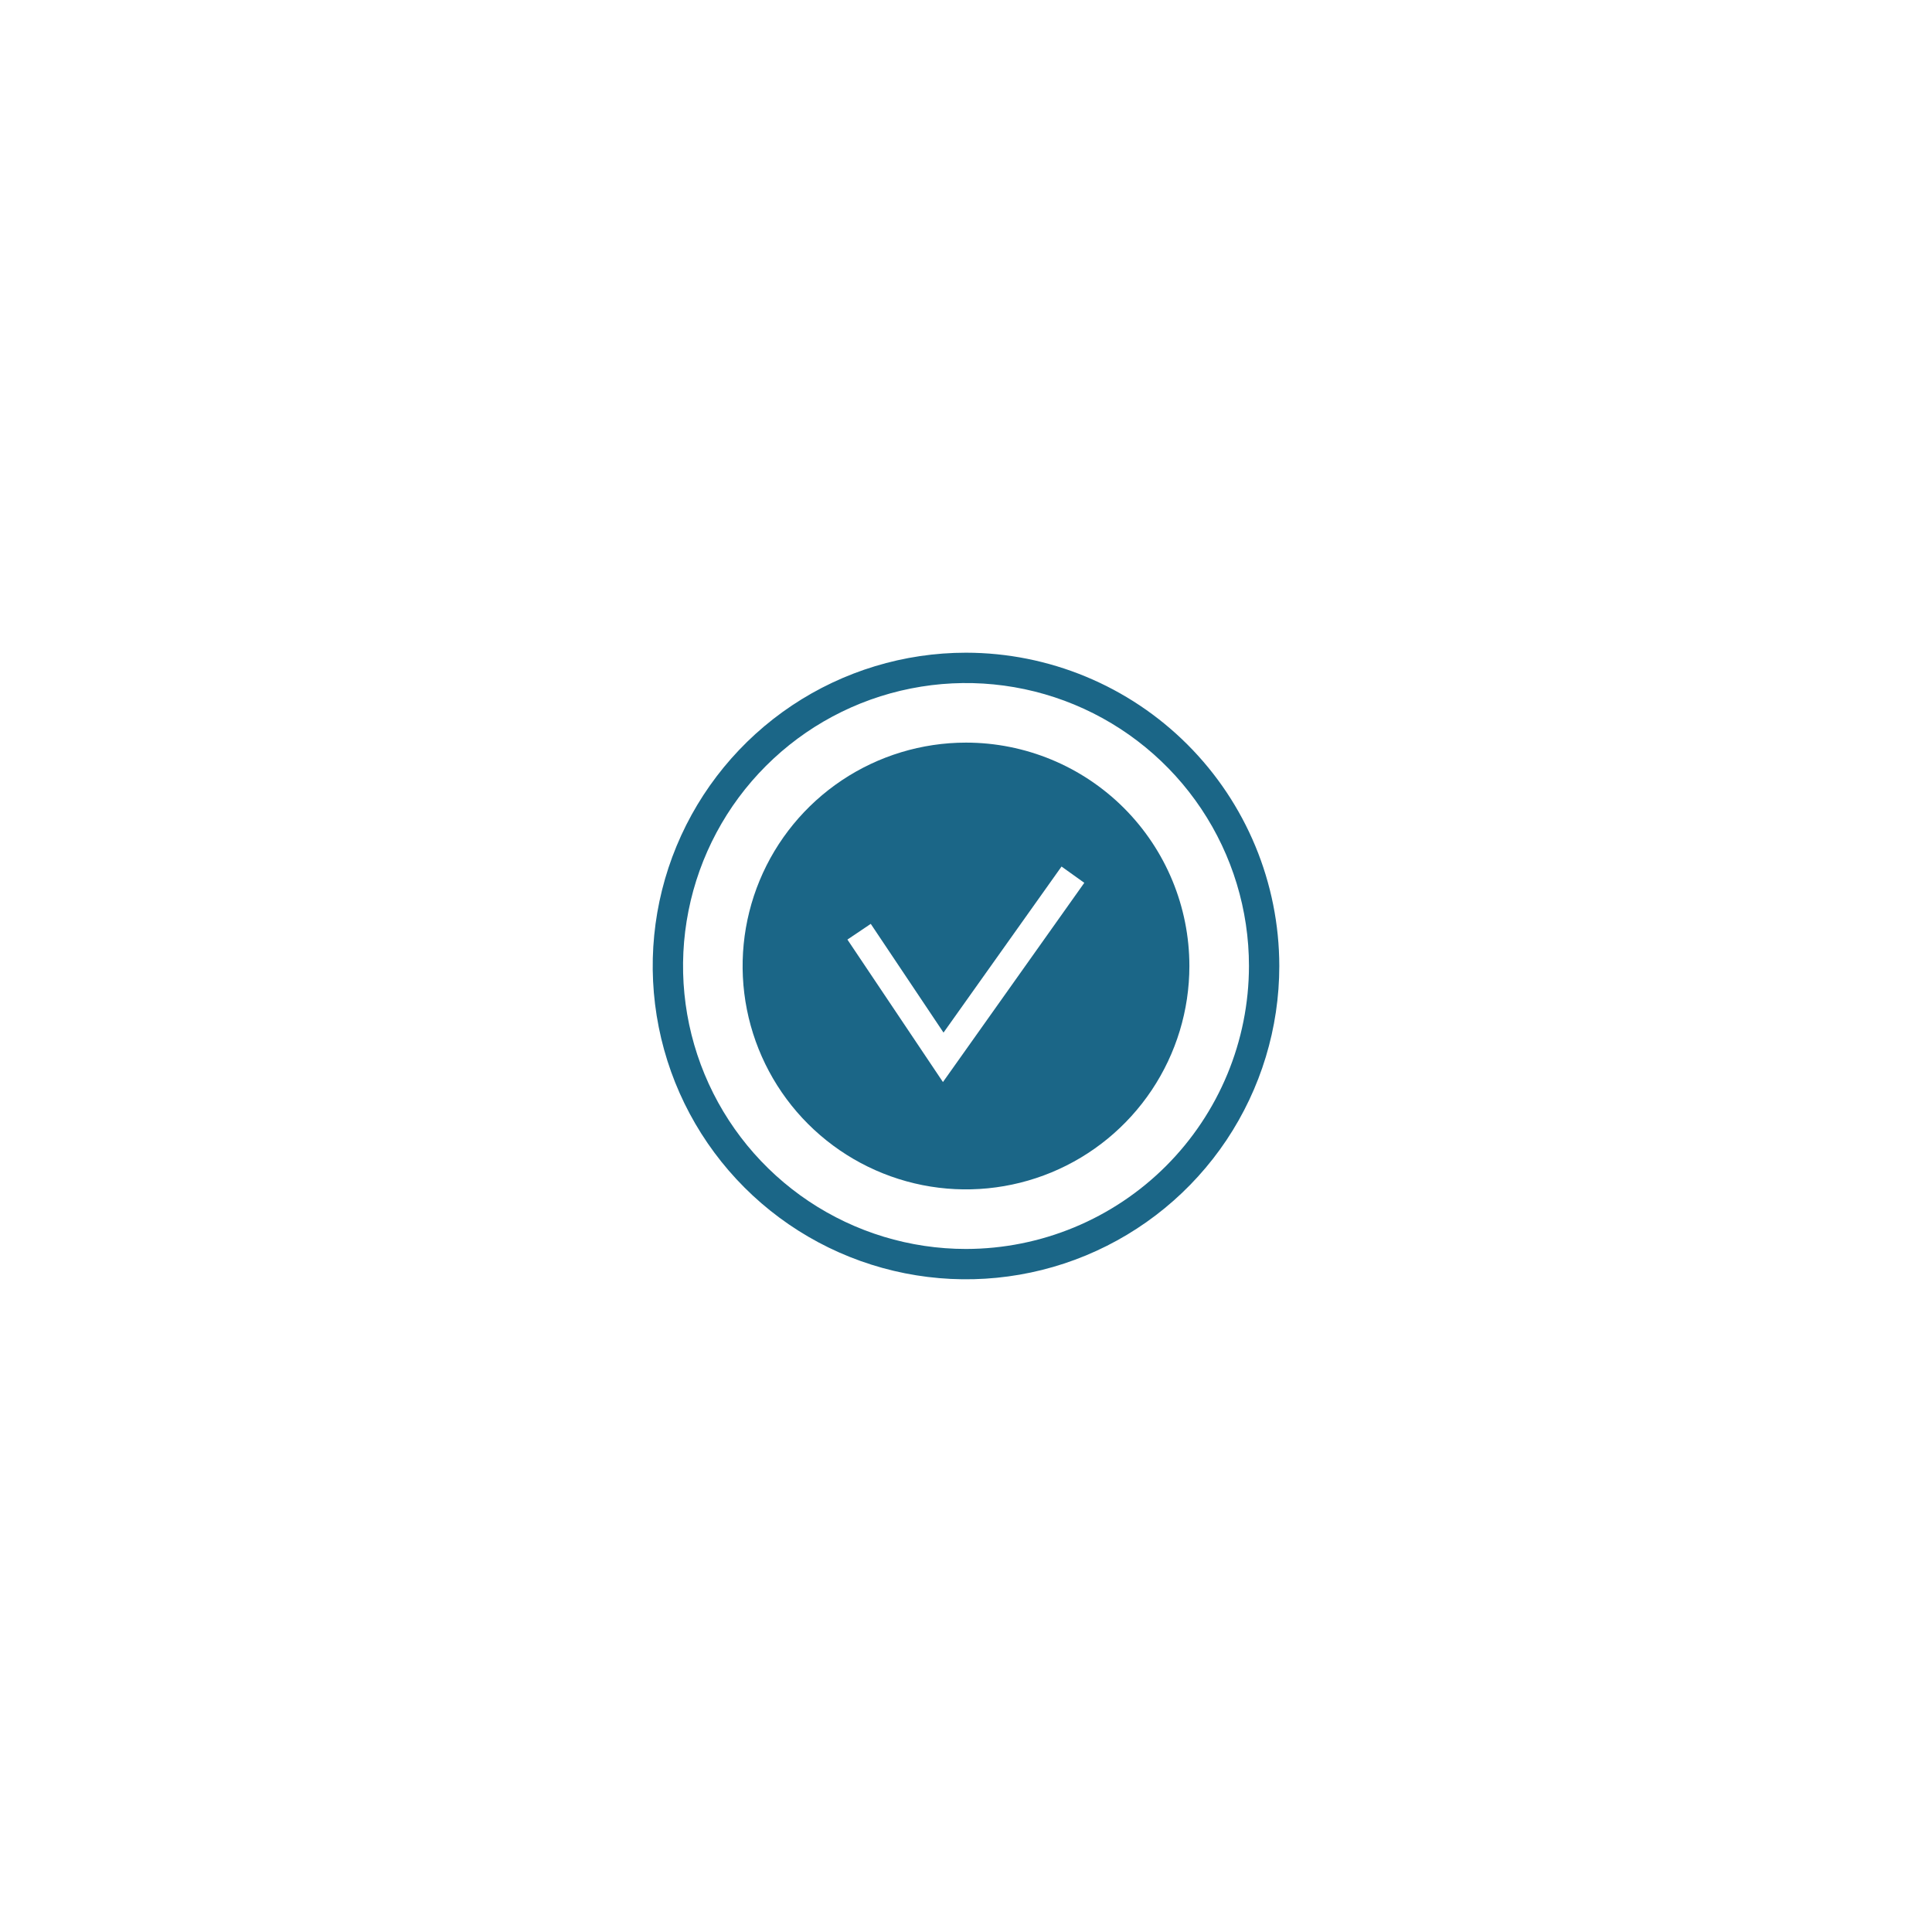<svg width="74" height="74" viewBox="0 0 74 74" fill="none" xmlns="http://www.w3.org/2000/svg">
<g filter="url(#filter0_d_31_1559)">
<path d="M37 28.444C35.308 28.444 33.654 28.946 32.246 29.886C30.84 30.826 29.743 32.162 29.095 33.726C28.448 35.289 28.278 37.009 28.608 38.669C28.939 40.329 29.753 41.853 30.95 43.05C32.147 44.246 33.671 45.061 35.331 45.392C36.99 45.722 38.711 45.552 40.274 44.905C41.838 44.257 43.174 43.16 44.114 41.753C45.054 40.346 45.556 38.692 45.556 37C45.556 34.731 44.654 32.555 43.05 30.95C41.445 29.346 39.269 28.444 37 28.444ZM36.117 41.445L32.458 35.988L33.352 35.386L36.139 39.551L40.659 33.19L41.531 33.814L36.117 41.445Z" fill="#1B6687"/>
<path d="M37 25C34.627 25 32.307 25.704 30.333 27.022C28.36 28.341 26.822 30.215 25.913 32.408C25.005 34.6 24.768 37.013 25.231 39.341C25.694 41.669 26.837 43.807 28.515 45.485C30.193 47.163 32.331 48.306 34.659 48.769C36.987 49.232 39.4 48.995 41.592 48.087C43.785 47.178 45.659 45.64 46.978 43.667C48.296 41.693 49 39.373 49 37C48.997 33.818 47.732 30.768 45.482 28.518C43.232 26.268 40.182 25.003 37 25ZM37 47.838C34.856 47.838 32.761 47.202 30.979 46.011C29.197 44.82 27.808 43.128 26.987 41.147C26.167 39.167 25.952 36.988 26.371 34.886C26.789 32.783 27.821 30.852 29.337 29.337C30.852 27.821 32.783 26.789 34.886 26.371C36.988 25.952 39.167 26.167 41.147 26.987C43.128 27.808 44.82 29.197 46.011 30.979C47.202 32.761 47.838 34.856 47.838 37C47.835 39.874 46.693 42.629 44.661 44.661C42.629 46.693 39.874 47.835 37 47.838Z" fill="#1B6687"/>
</g>
<defs>
<filter id="filter0_d_31_1559" x="0" y="0" width="74" height="74" filterUnits="userSpaceOnUse" color-interpolation-filters="sRGB">
<feFlood flood-opacity="0" result="BackgroundImageFix"/>
<feColorMatrix in="SourceAlpha" type="matrix" values="0 0 0 0 0 0 0 0 0 0 0 0 0 0 0 0 0 0 127 0" result="hardAlpha"/>
<feOffset/>
<feGaussianBlur stdDeviation="12.5"/>
<feComposite in2="hardAlpha" operator="out"/>
<feColorMatrix type="matrix" values="0 0 0 0 0.106 0 0 0 0 0.4 0 0 0 0 0.529 0 0 0 0.25 0"/>
<feBlend mode="normal" in2="BackgroundImageFix" result="effect1_dropShadow_31_1559"/>
<feBlend mode="normal" in="SourceGraphic" in2="effect1_dropShadow_31_1559" result="shape"/>
</filter>
</defs>
</svg>
